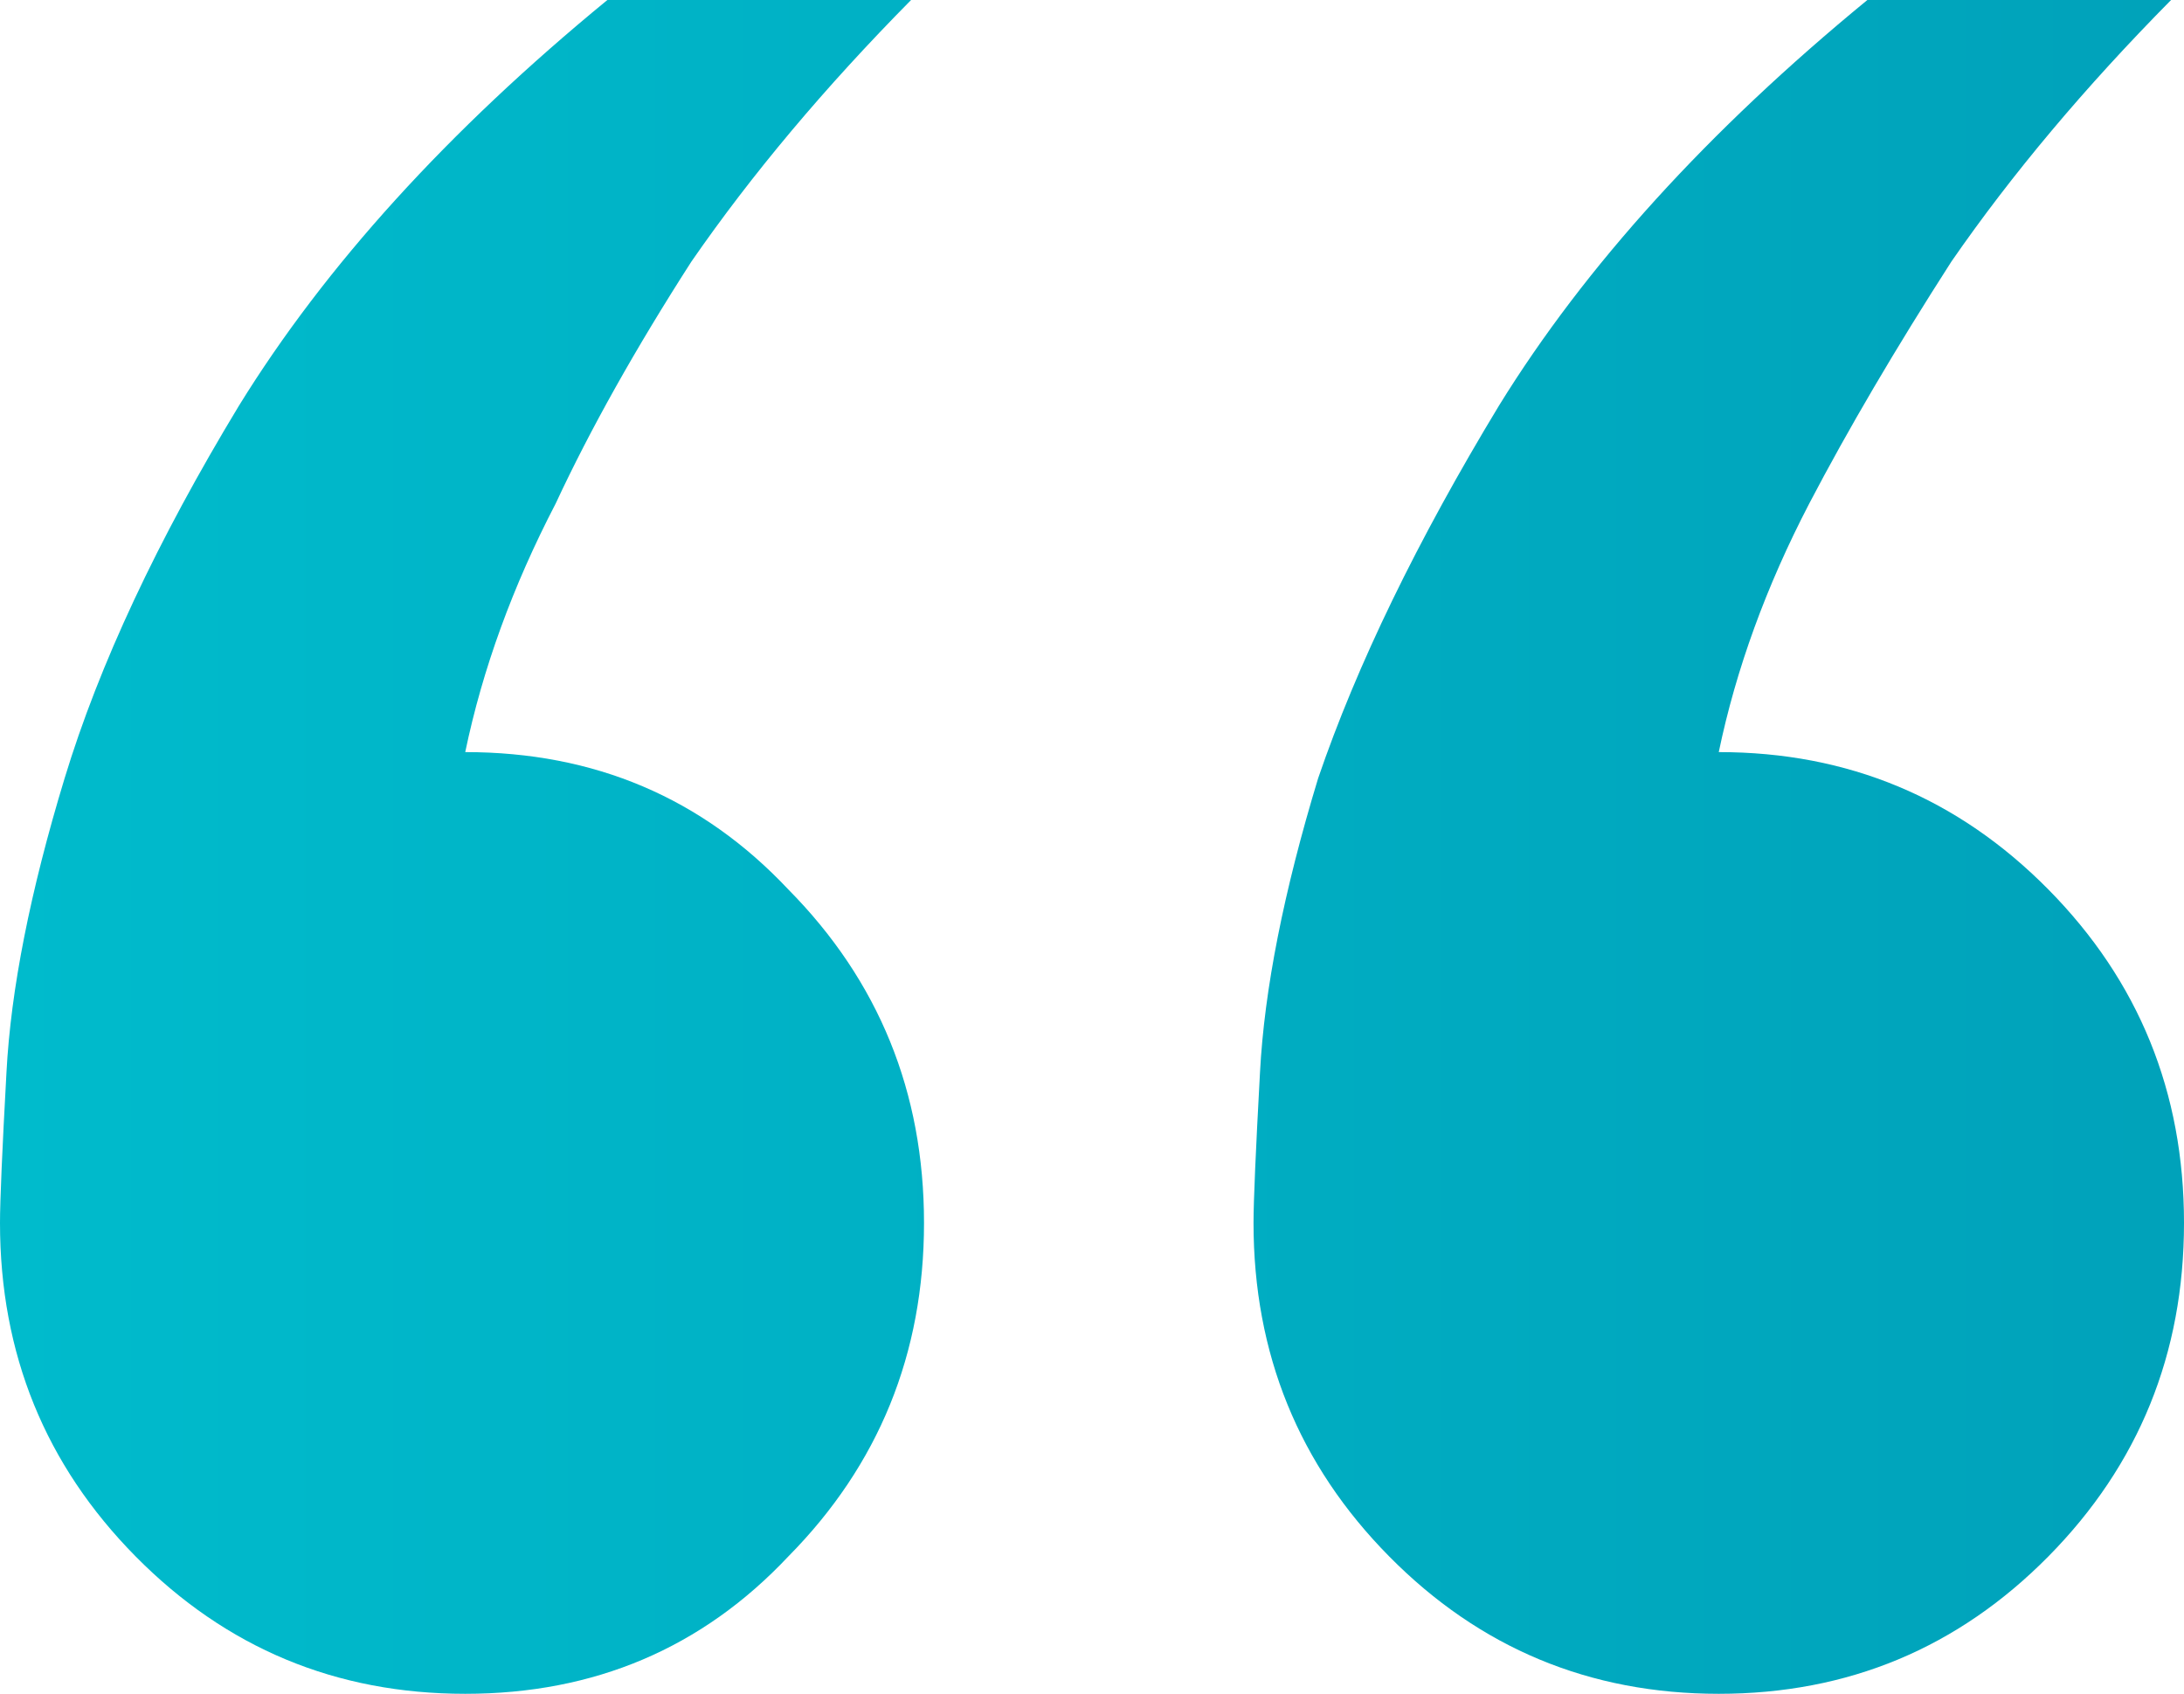 <svg width="49" height="38" viewBox="0 0 49 38" fill="none" xmlns="http://www.w3.org/2000/svg">
<path d="M38.562 38C35.663 38 33.198 36.973 31.169 34.919C29.139 32.865 28.124 30.371 28.124 27.436C28.124 26.947 28.173 25.822 28.269 24.062C28.366 22.203 28.801 20.003 29.574 17.459C30.444 14.916 31.797 12.129 33.633 9.097C35.566 5.967 38.321 2.934 41.896 0H48.71C46.777 1.956 45.134 3.912 43.781 5.869C42.525 7.825 41.462 9.634 40.592 11.297C39.625 13.156 38.949 15.014 38.562 16.873C41.462 16.873 43.926 17.9 45.956 19.954C47.985 22.008 49 24.502 49 27.436C49 30.371 47.985 32.865 45.956 34.919C43.926 36.973 41.462 38 38.562 38ZM10.438 38C7.538 38 5.074 36.973 3.044 34.919C1.015 32.865 0 30.371 0 27.436C0 26.947 0.048 25.822 0.145 24.062C0.242 22.203 0.677 20.003 1.45 17.459C2.223 14.916 3.528 12.129 5.364 9.097C7.297 5.967 10.051 2.934 13.627 0H20.441C18.508 1.956 16.865 3.912 15.512 5.869C14.255 7.825 13.241 9.634 12.467 11.297C11.501 13.156 10.825 15.014 10.438 16.873C13.337 16.873 15.754 17.9 17.686 19.954C19.716 22.008 20.731 24.502 20.731 27.436C20.731 30.371 19.716 32.865 17.686 34.919C15.754 36.973 13.337 38 10.438 38Z" fill="url(#paint0_linear)"/>
<defs>
<linearGradient id="paint0_linear" x1="49" y1="19" x2="-4.65169e-07" y2="19" gradientUnits="userSpaceOnUse">
<stop stop-color="#00A2BA"/>
<stop offset="1" stop-color="#00BBCC"/>
</linearGradient>
</defs>
</svg>

